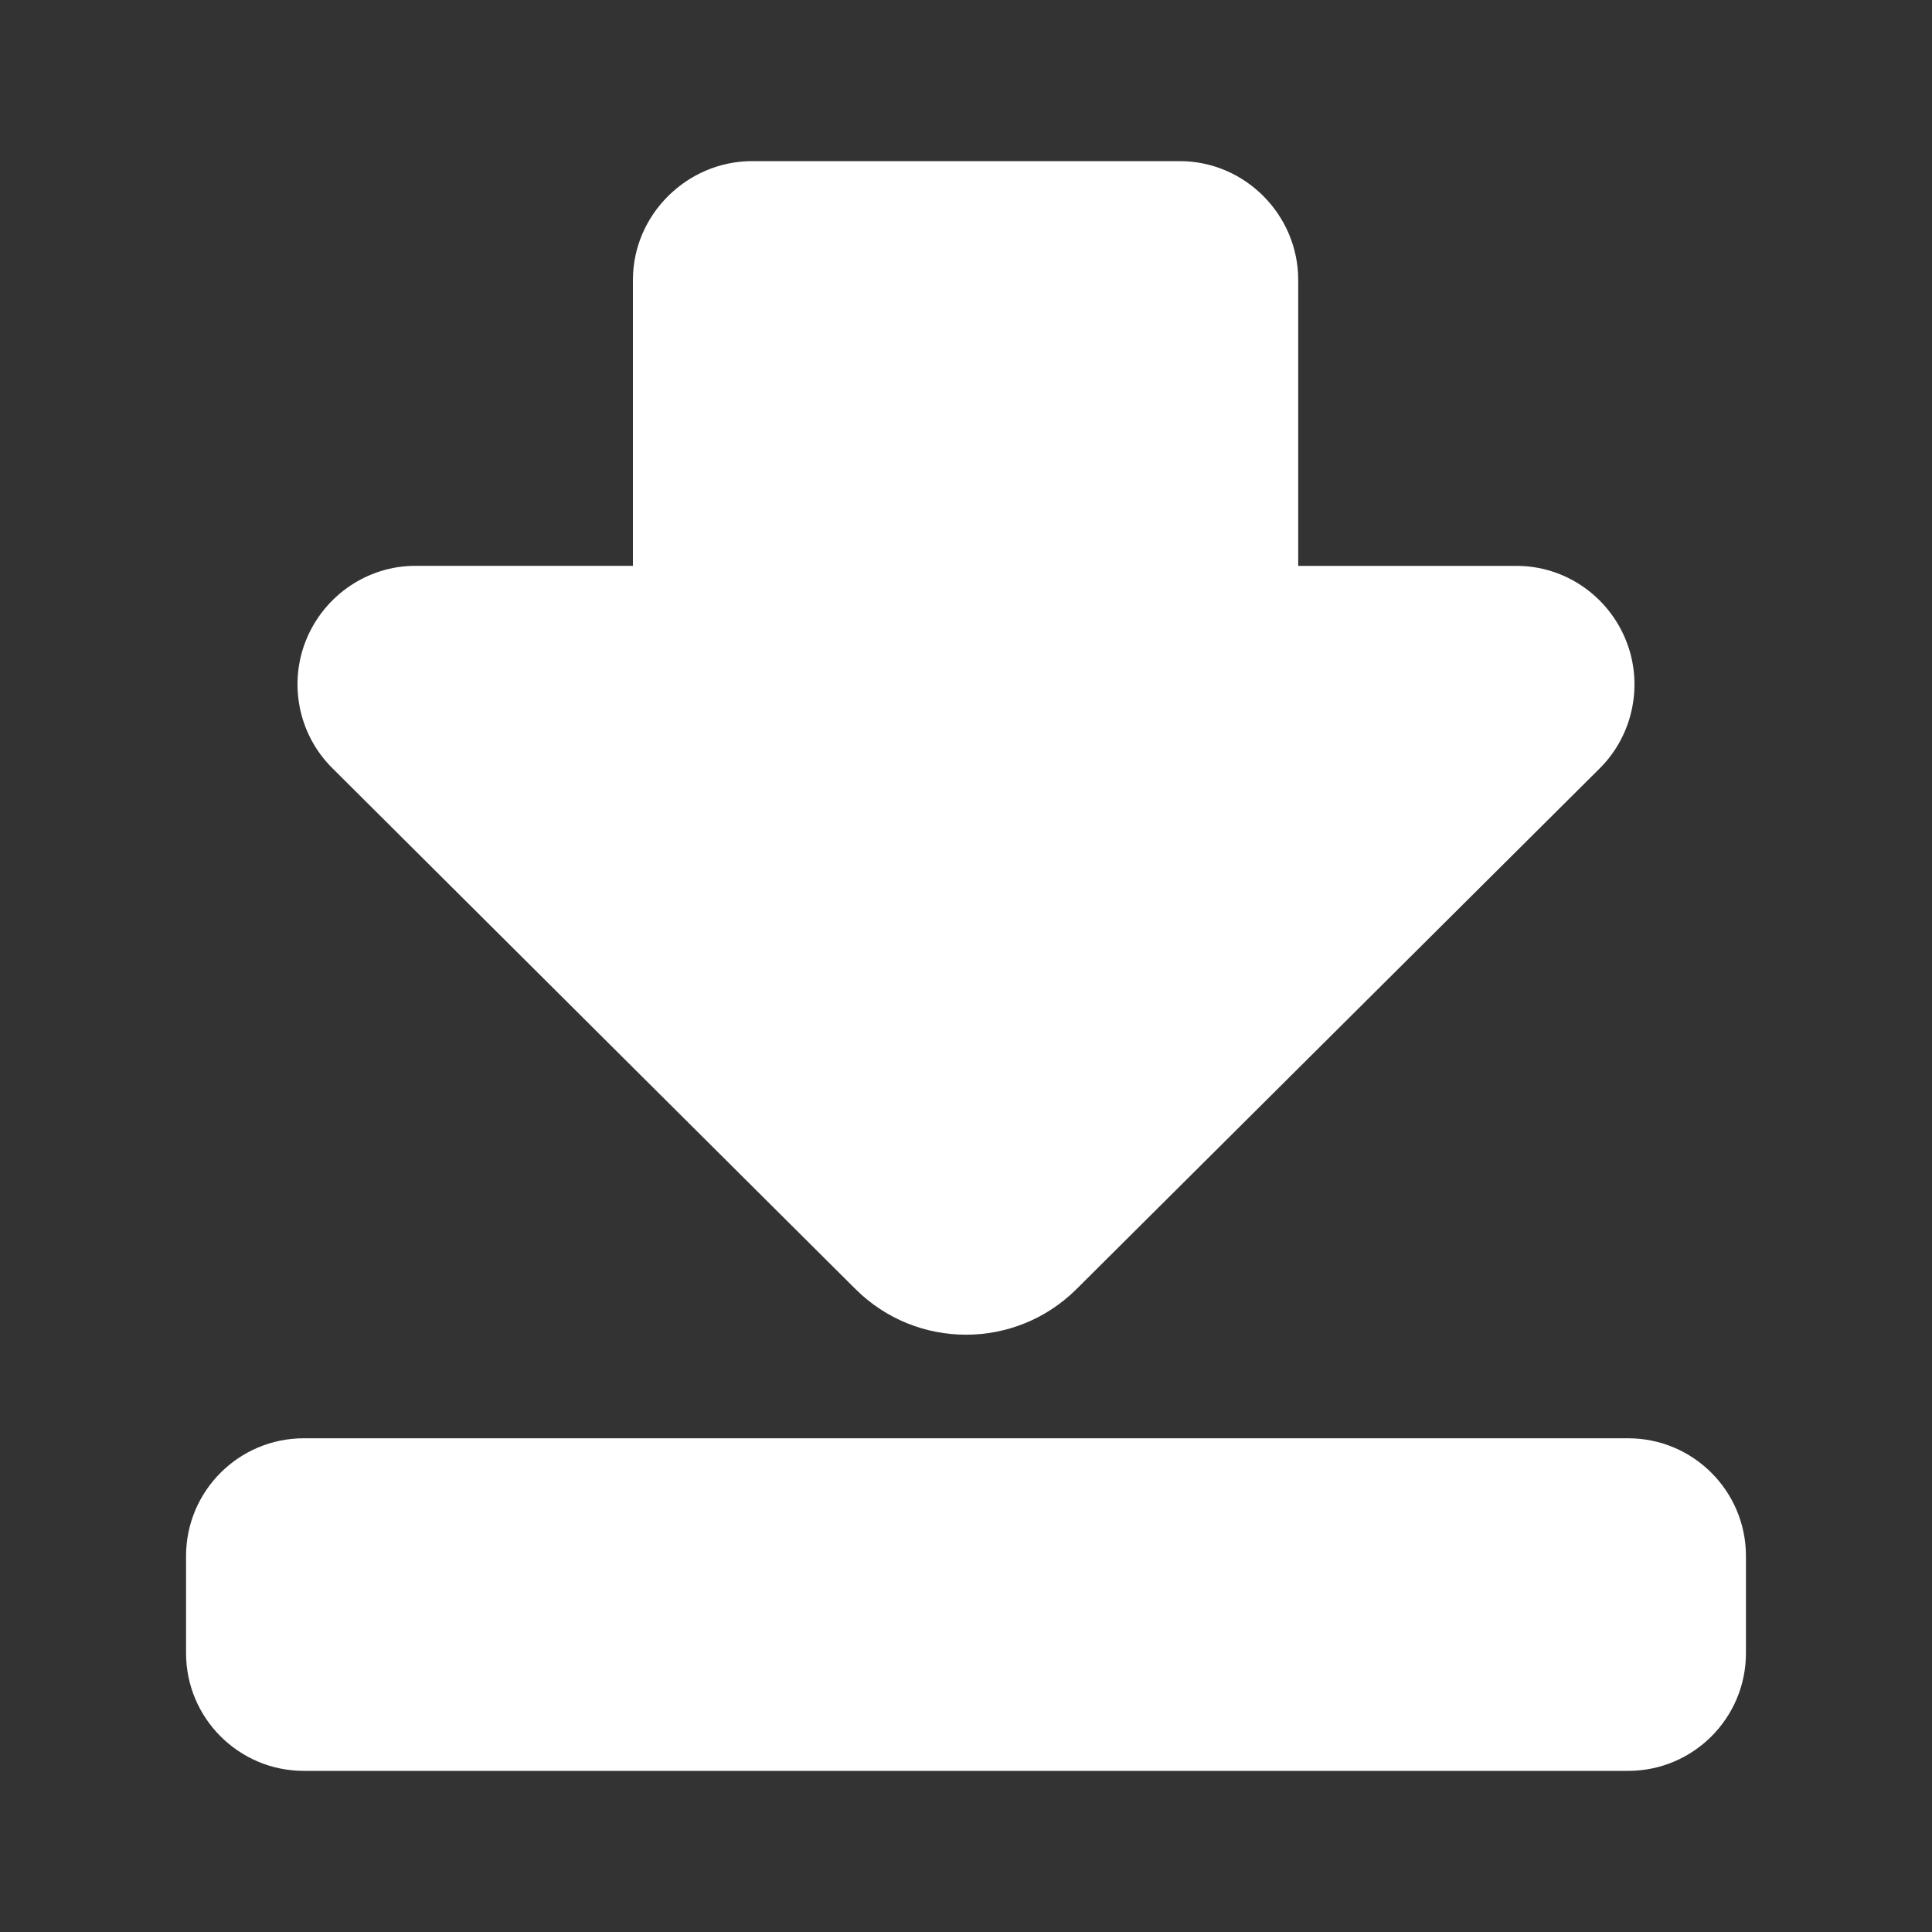 <?xml version="1.0" encoding="UTF-8" standalone="no"?><!DOCTYPE svg PUBLIC "-//W3C//DTD SVG 1.1//EN" "http://www.w3.org/Graphics/SVG/1.1/DTD/svg11.dtd"><svg width="100%" height="100%" viewBox="0 0 40 40" version="1.1" xmlns="http://www.w3.org/2000/svg" xmlns:xlink="http://www.w3.org/1999/xlink" xml:space="preserve" xmlns:serif="http://www.serif.com/" style="fill-rule:evenodd;clip-rule:evenodd;stroke-linejoin:round;stroke-miterlimit:1.414;"><rect x="0" y="0" width="40" height="40" fill="#333333" stroke="none"/><g><path d="M17.711,26.688c1.266,1.261 3.312,1.261 4.578,0l10.832,-10.78c0.7,-0.697 0.912,-1.759 0.534,-2.672c-0.377,-0.913 -1.266,-1.52 -2.255,-1.52l-4.522,0l0,-5.922c0,-1.347 -1.105,-2.458 -2.452,-2.458l-8.854,0c-1.348,0 -2.468,1.11 -2.468,2.458l0,5.921l-4.506,0c-0.987,0 -1.877,0.608 -2.254,1.52c-0.377,0.913 -0.166,1.97 0.534,2.666l10.833,10.787Z" style="fill:#fff;fill-rule:nonzero;"/><path d="M36.148,32.217c0,-1.346 -1.092,-2.439 -2.44,-2.439l-27.417,0c-1.347,0 -2.439,1.091 -2.439,2.439l0,2.008c0,1.347 1.092,2.439 2.439,2.439l27.418,0c1.347,0 2.439,-1.092 2.439,-2.439l0,-2.008Z" style="fill:#fff;fill-rule:nonzero;"/></g></svg>